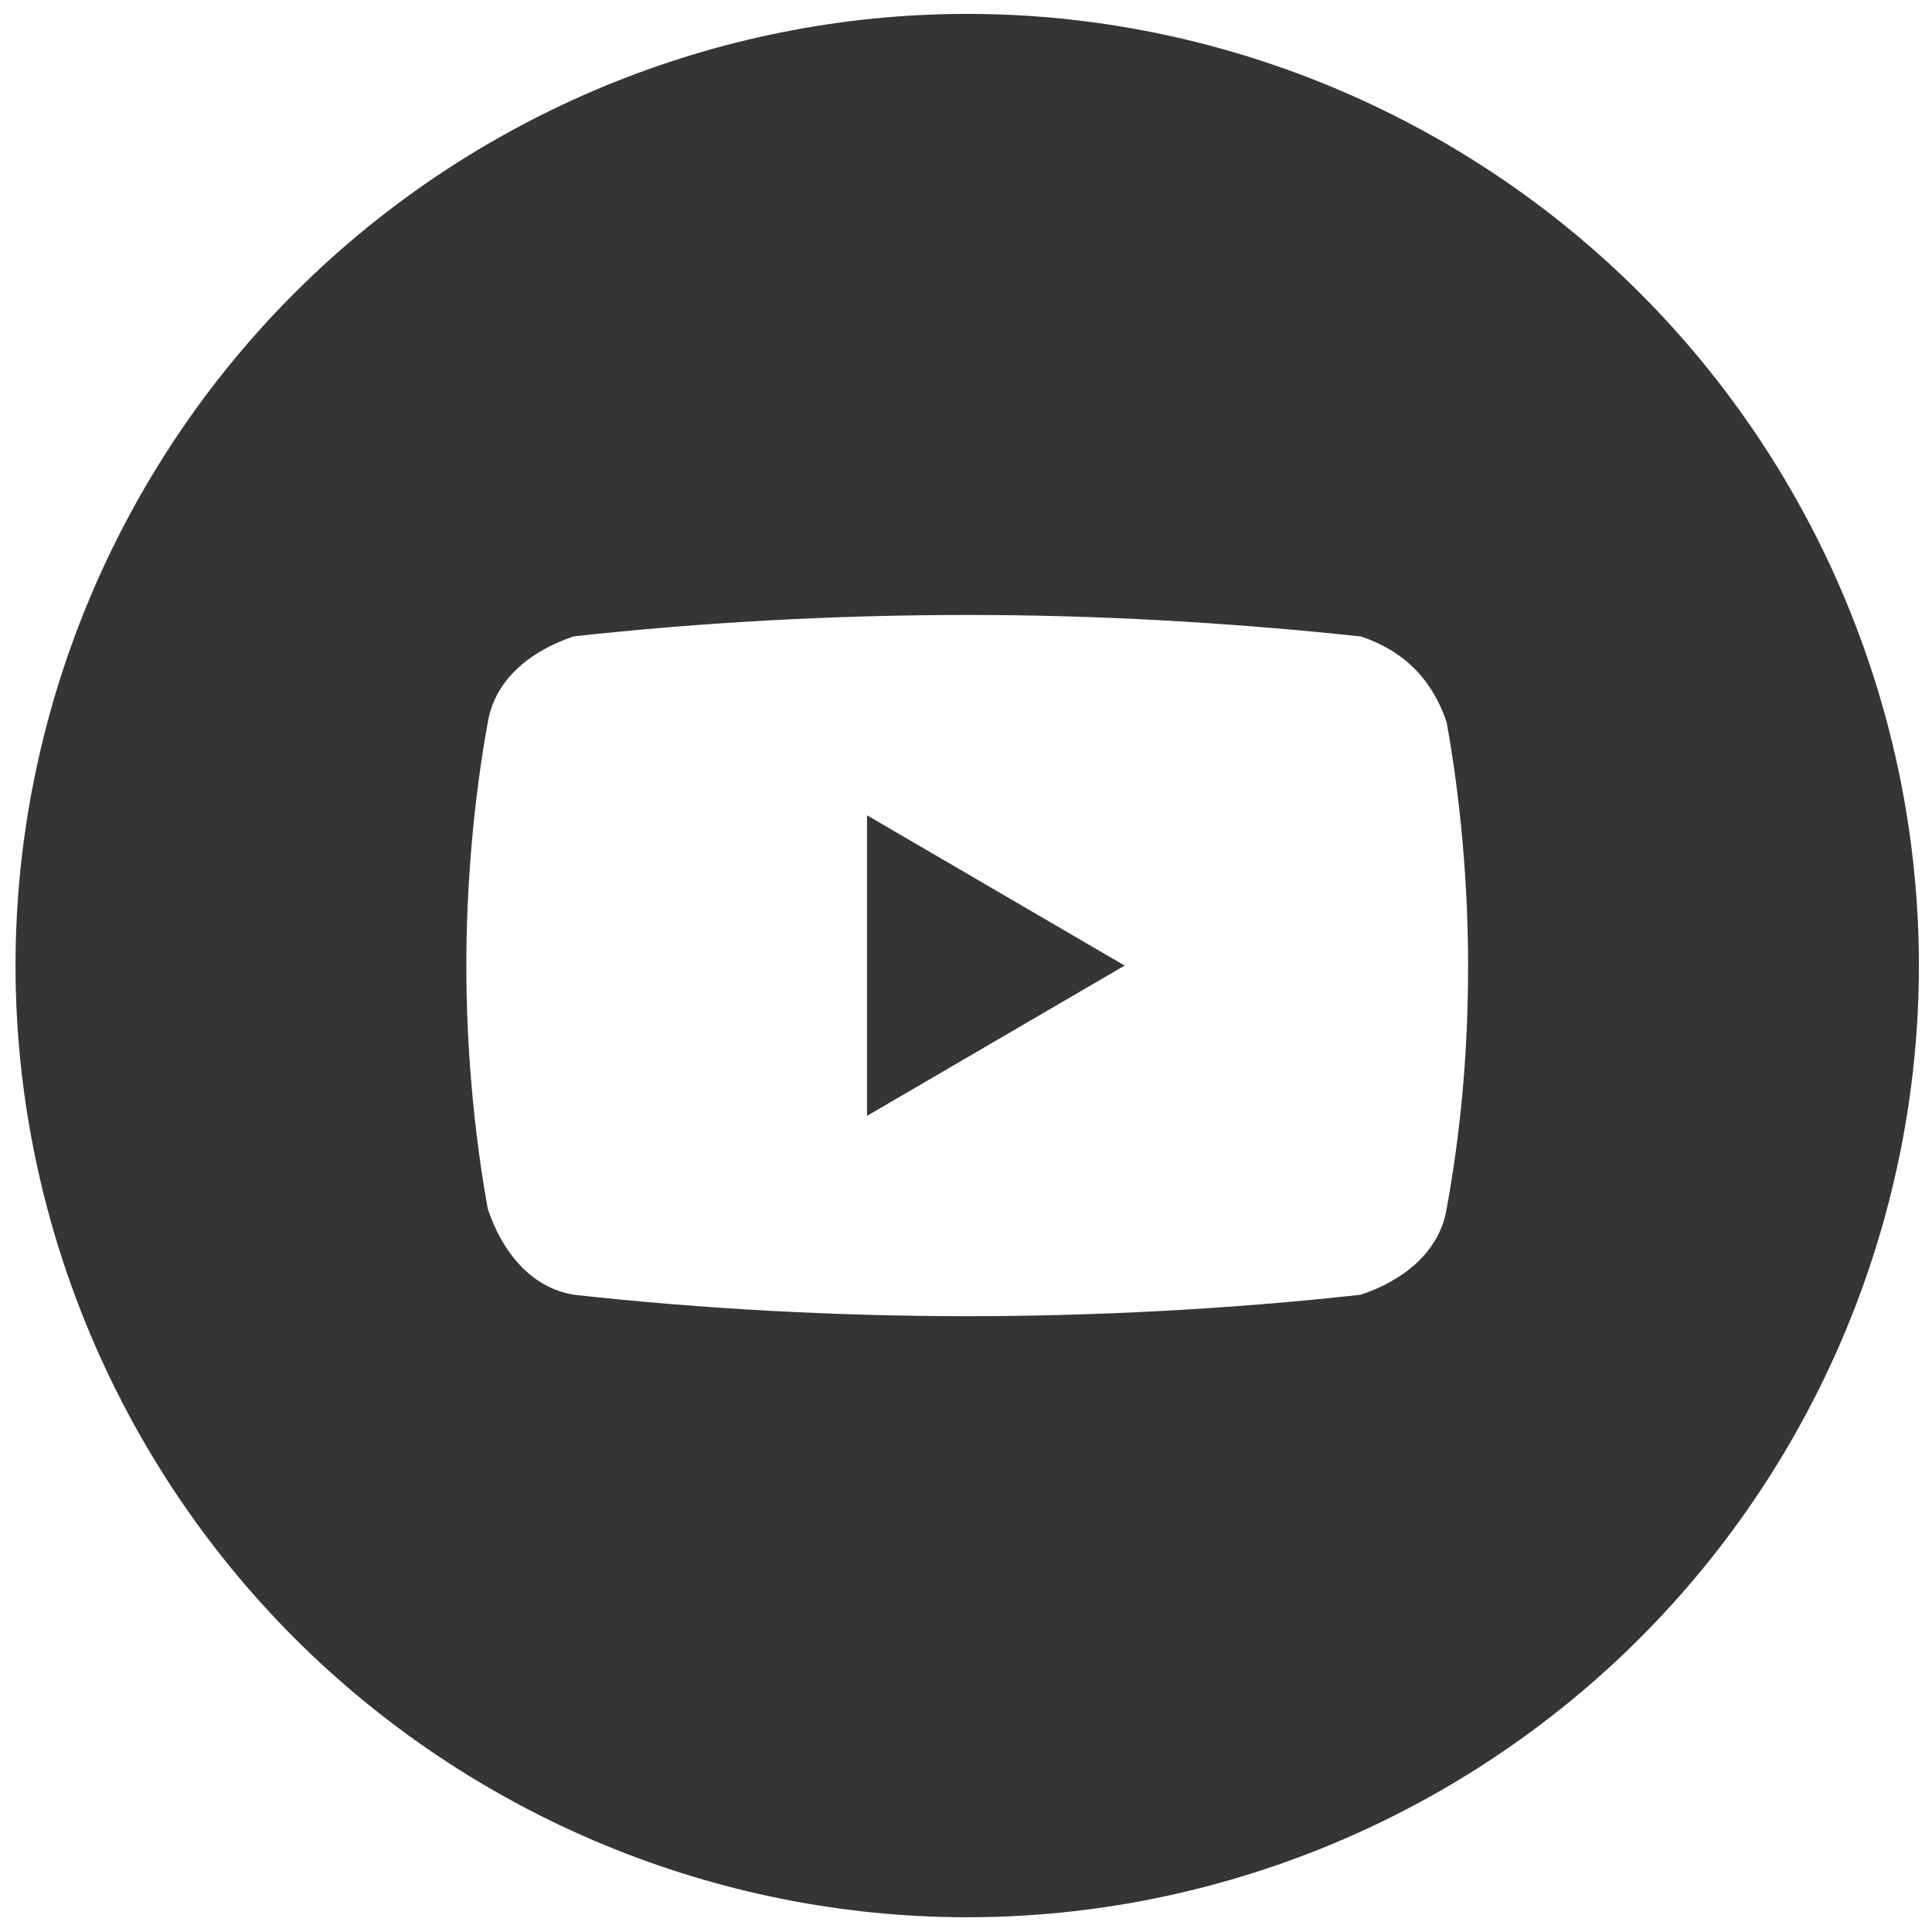 <?xml version="1.0" encoding="utf-8"?>
<!-- Generator: Adobe Illustrator 25.4.1, SVG Export Plug-In . SVG Version: 6.00 Build 0)  -->
<svg version="1.1" id="Layer_1" xmlns="http://www.w3.org/2000/svg" xmlns:xlink="http://www.w3.org/1999/xlink" x="0px" y="0px"
	 viewBox="0 0 27 27" style="enable-background:new 0 0 27 27;" xml:space="preserve">
<style type="text/css">
	.st0{fill:#353537;}
</style>
<g id="Group_638" transform="translate(-1136.002 -197.001)">
	<g id="Button_Facebook" transform="translate(1129 191)">
		<g id="Group_638-2" transform="translate(21.719 16.295)">
			<path id="Subtraction_2" class="st0" d="M-1.2,16.5c-3.5,0-6.9-1.4-9.4-3.9s-3.9-5.9-3.9-9.4s1.4-6.9,3.9-9.4s5.9-3.9,9.4-3.9
				s6.9,1.4,9.4,3.9s3.9,5.9,3.9,9.4s-1.4,6.9-3.9,9.4S2.3,16.5-1.2,16.5z M-1.2-1.7c-1.8,0-3.7,0.1-5.5,0.3
				c-0.6,0.2-1.1,0.6-1.2,1.2c-0.2,1.1-0.3,2.3-0.3,3.4s0.1,2.3,0.3,3.4c0.2,0.6,0.6,1.1,1.2,1.2C-4.9,8-3,8.1-1.2,8.1
				S2.5,8,4.3,7.8c0.6-0.2,1.1-0.6,1.2-1.2c0.2-1.1,0.3-2.2,0.3-3.4c0-1.1-0.1-2.3-0.3-3.4c-0.2-0.6-0.6-1-1.2-1.2
				C2.4-1.6,0.6-1.7-1.2-1.7L-1.2-1.7z M-2.6,5.3V1.1L1,3.2L-2.6,5.3L-2.6,5.3z"/>
		</g>
	</g>
</g>
</svg>
